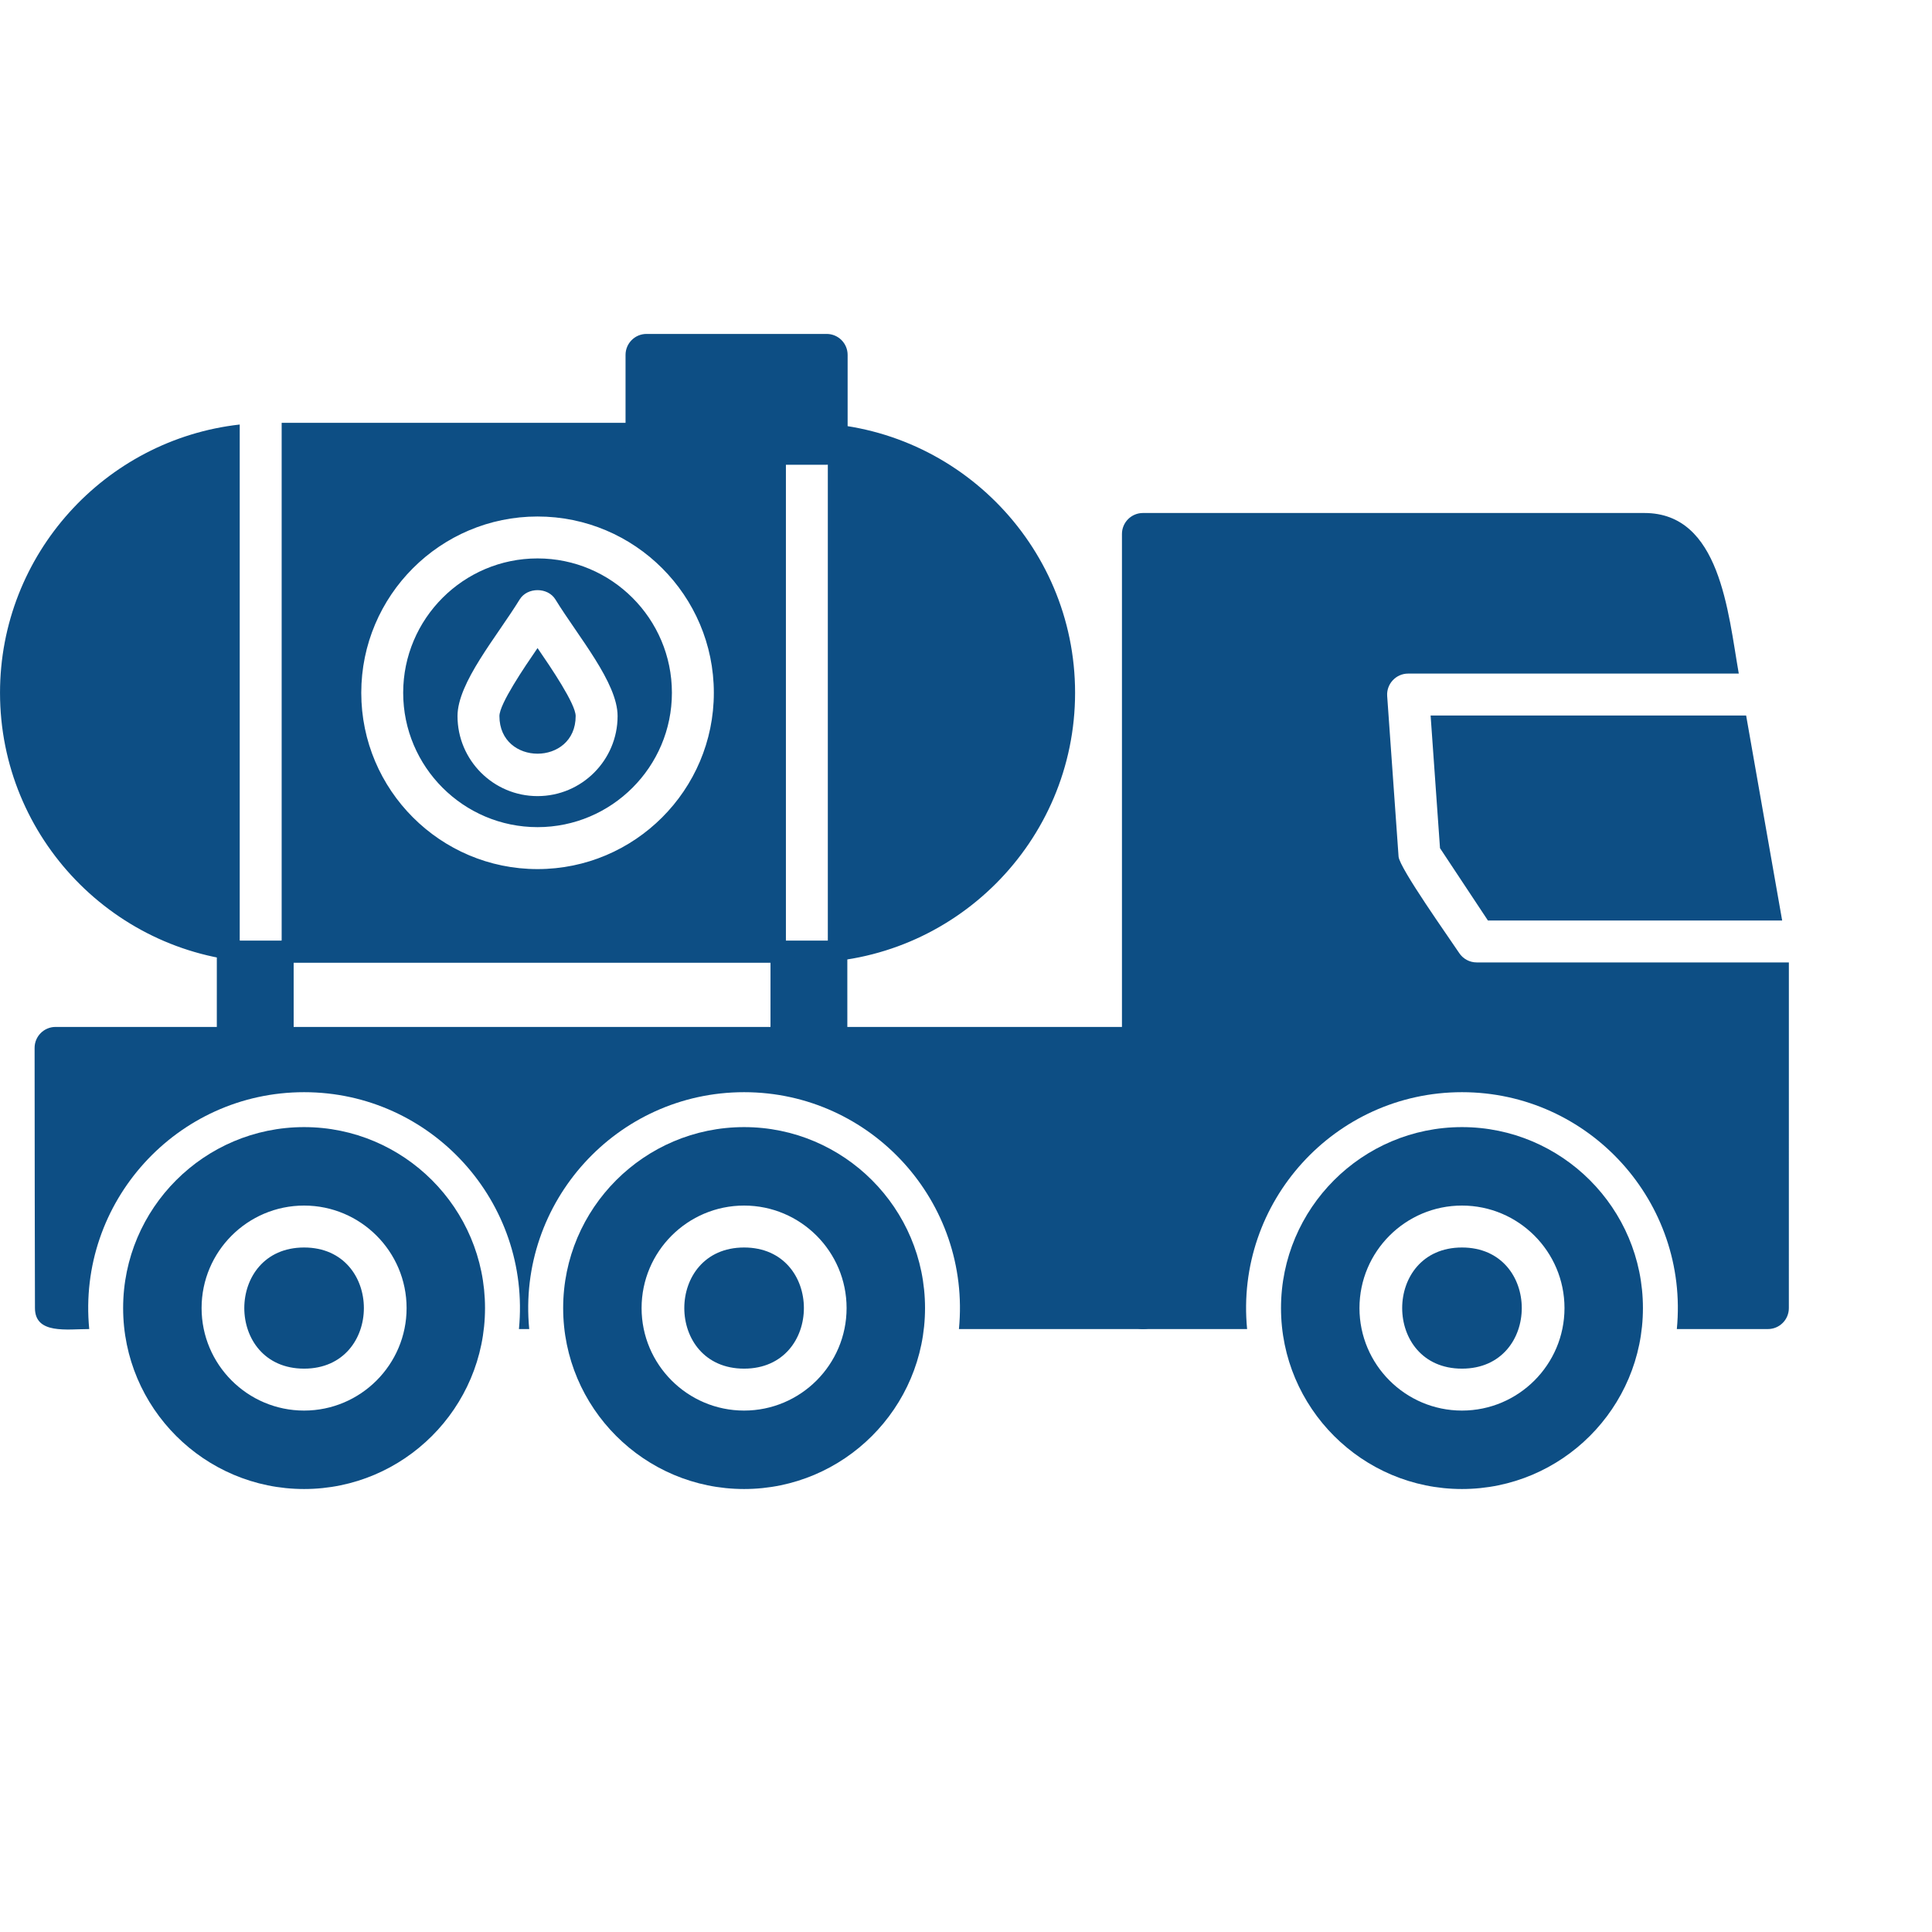 <svg width="108" height="108" viewBox="0 0 108 108" fill="none" xmlns="http://www.w3.org/2000/svg">
<path fill-rule="evenodd" clip-rule="evenodd" d="M98.827 74.295H93.736C94.423 67.197 88.838 61.054 81.725 61.054C74.612 61.054 69.027 67.198 69.714 74.295H63.89C63.243 74.295 62.718 73.769 62.718 73.123V29.849C62.718 29.203 63.244 28.677 63.89 28.677H91.924C96.163 28.677 96.595 34.221 97.199 37.654L78.714 37.654C78.037 37.654 77.497 38.233 77.544 38.908L78.181 47.884C78.225 48.516 81.034 52.462 81.57 53.275C81.787 53.603 82.155 53.8 82.547 53.8H99.999L99.998 73.122C99.999 73.77 99.475 74.295 98.827 74.295V74.295ZM97.61 39.997L99.624 51.457H83.176L80.497 47.412L79.972 39.997H97.611L97.61 39.997Z" fill="#0D4E84"/>
<path fill-rule="evenodd" clip-rule="evenodd" d="M4.988 74.295C3.744 74.295 1.958 74.6 1.954 73.126C1.949 71.731 1.934 62.634 1.934 58.578C1.934 57.931 2.459 57.406 3.106 57.406H63.89C65.396 57.406 65.431 59.641 63.995 59.746V71.956C65.431 72.061 65.396 74.295 63.89 74.295H53.605C54.292 67.198 48.707 61.054 41.595 61.054C34.482 61.054 28.897 67.199 29.584 74.295H29.009C29.696 67.199 24.113 61.054 16.999 61.054C9.886 61.054 4.3 67.198 4.988 74.295V74.295Z" fill="#0D4E84"/>
<path fill-rule="evenodd" clip-rule="evenodd" d="M81.725 83.237C76.147 83.237 71.609 78.7 71.609 73.122C71.609 67.544 76.147 63.006 81.725 63.006C87.303 63.006 91.841 67.543 91.841 73.122C91.841 78.7 87.303 83.237 81.725 83.237ZM81.725 78.852C78.566 78.852 75.995 76.282 75.995 73.122C75.995 69.962 78.566 67.392 81.725 67.392C84.885 67.392 87.456 69.962 87.456 73.122C87.456 76.281 84.885 78.852 81.725 78.852ZM81.725 69.736C77.269 69.736 77.269 76.508 81.725 76.508C86.182 76.508 86.182 69.736 81.725 69.736Z" fill="#0D4E84"/>
<path fill-rule="evenodd" clip-rule="evenodd" d="M41.595 83.237C36.017 83.237 31.481 78.7 31.481 73.122C31.481 67.544 36.018 63.006 41.595 63.006C47.172 63.006 51.71 67.543 51.71 73.122C51.71 78.7 47.172 83.237 41.595 83.237ZM41.595 78.852C38.436 78.852 35.865 76.282 35.865 73.122C35.865 69.962 38.436 67.392 41.595 67.392C44.754 67.392 47.325 69.962 47.325 73.122C47.325 76.281 44.755 78.852 41.595 78.852ZM41.595 69.736C37.139 69.736 37.139 76.508 41.595 76.508C46.052 76.508 46.053 69.736 41.595 69.736Z" fill="#0D4E84"/>
<path fill-rule="evenodd" clip-rule="evenodd" d="M16.999 83.237C11.421 83.237 6.883 78.7 6.883 73.122C6.883 67.544 11.421 63.006 16.999 63.006C22.577 63.006 27.113 67.543 27.113 73.122C27.113 78.7 22.576 83.237 16.999 83.237ZM16.999 78.852C13.84 78.852 11.269 76.282 11.269 73.122C11.269 69.962 13.839 67.392 16.999 67.392C20.158 67.392 22.729 69.962 22.729 73.122C22.729 76.281 20.159 78.852 16.999 78.852ZM16.999 69.736C12.542 69.736 12.542 76.508 16.999 76.508C21.455 76.508 21.455 69.736 16.999 69.736Z" fill="#0D4E84"/>
<path fill-rule="evenodd" clip-rule="evenodd" d="M45.219 60.727C44.034 60.727 43.071 59.765 43.071 58.579L43.072 52.581H47.366L47.367 58.579C47.367 59.765 46.405 60.727 45.219 60.727H45.219ZM14.268 60.727C13.083 60.727 12.12 59.765 12.12 58.579L12.121 52.581H16.415L16.416 58.579C16.416 59.765 15.454 60.727 14.268 60.727V60.727Z" fill="#0D4E84"/>
<path fill-rule="evenodd" clip-rule="evenodd" d="M45.006 53.818H15.093C14.909 53.818 14.726 53.814 14.544 53.807C15.219 53.818 15.745 53.234 15.745 52.512V23.636H45.007C53.328 23.636 60.098 30.405 60.098 38.726C60.098 47.047 53.328 53.818 45.007 53.818H45.006ZM30.049 44.503C27.582 44.503 25.575 42.496 25.575 40.028C25.575 38.162 27.768 35.595 29.051 33.509C29.477 32.816 30.621 32.816 31.047 33.509C32.332 35.597 34.524 38.163 34.524 40.028C34.524 42.496 32.517 44.503 30.049 44.503ZM30.049 36.227C29.301 37.316 27.918 39.353 27.918 40.028C27.918 42.833 32.18 42.833 32.18 40.028C32.18 39.353 30.798 37.317 30.049 36.227ZM30.049 48.583C24.615 48.583 20.195 44.161 20.195 38.728C20.195 33.294 24.616 28.873 30.049 28.873C35.483 28.873 39.904 33.294 39.904 38.728C39.904 44.161 35.484 48.583 30.049 48.583V48.583ZM30.049 31.216C25.907 31.216 22.538 34.586 22.538 38.727C22.538 42.868 25.908 46.238 30.049 46.238C34.191 46.238 37.56 42.868 37.56 38.727C37.56 34.586 34.191 31.216 30.049 31.216V31.216ZM45.105 53.808C44.458 53.808 43.933 53.282 43.933 52.636V24.816C43.933 23.273 46.276 23.273 46.276 24.816V52.635C46.276 53.282 45.753 53.808 45.105 53.808ZM14.513 53.806C6.459 53.501 0.001 46.855 0.001 38.727C0.001 30.977 5.874 24.575 13.401 23.731V52.513C13.401 53.204 13.894 53.771 14.513 53.806H14.513Z" fill="#0D4E84"/>
<path fill-rule="evenodd" clip-rule="evenodd" d="M46.211 25.979C45.39 25.979 37.219 25.979 36.14 25.979C35.493 25.979 34.968 25.454 34.968 24.807V19.839C34.968 19.192 35.493 18.667 36.14 18.667H46.211C46.858 18.667 47.383 19.192 47.383 19.839V24.807C47.383 25.454 46.859 25.979 46.211 25.979Z" fill="#0D4E84"/>
</svg>
